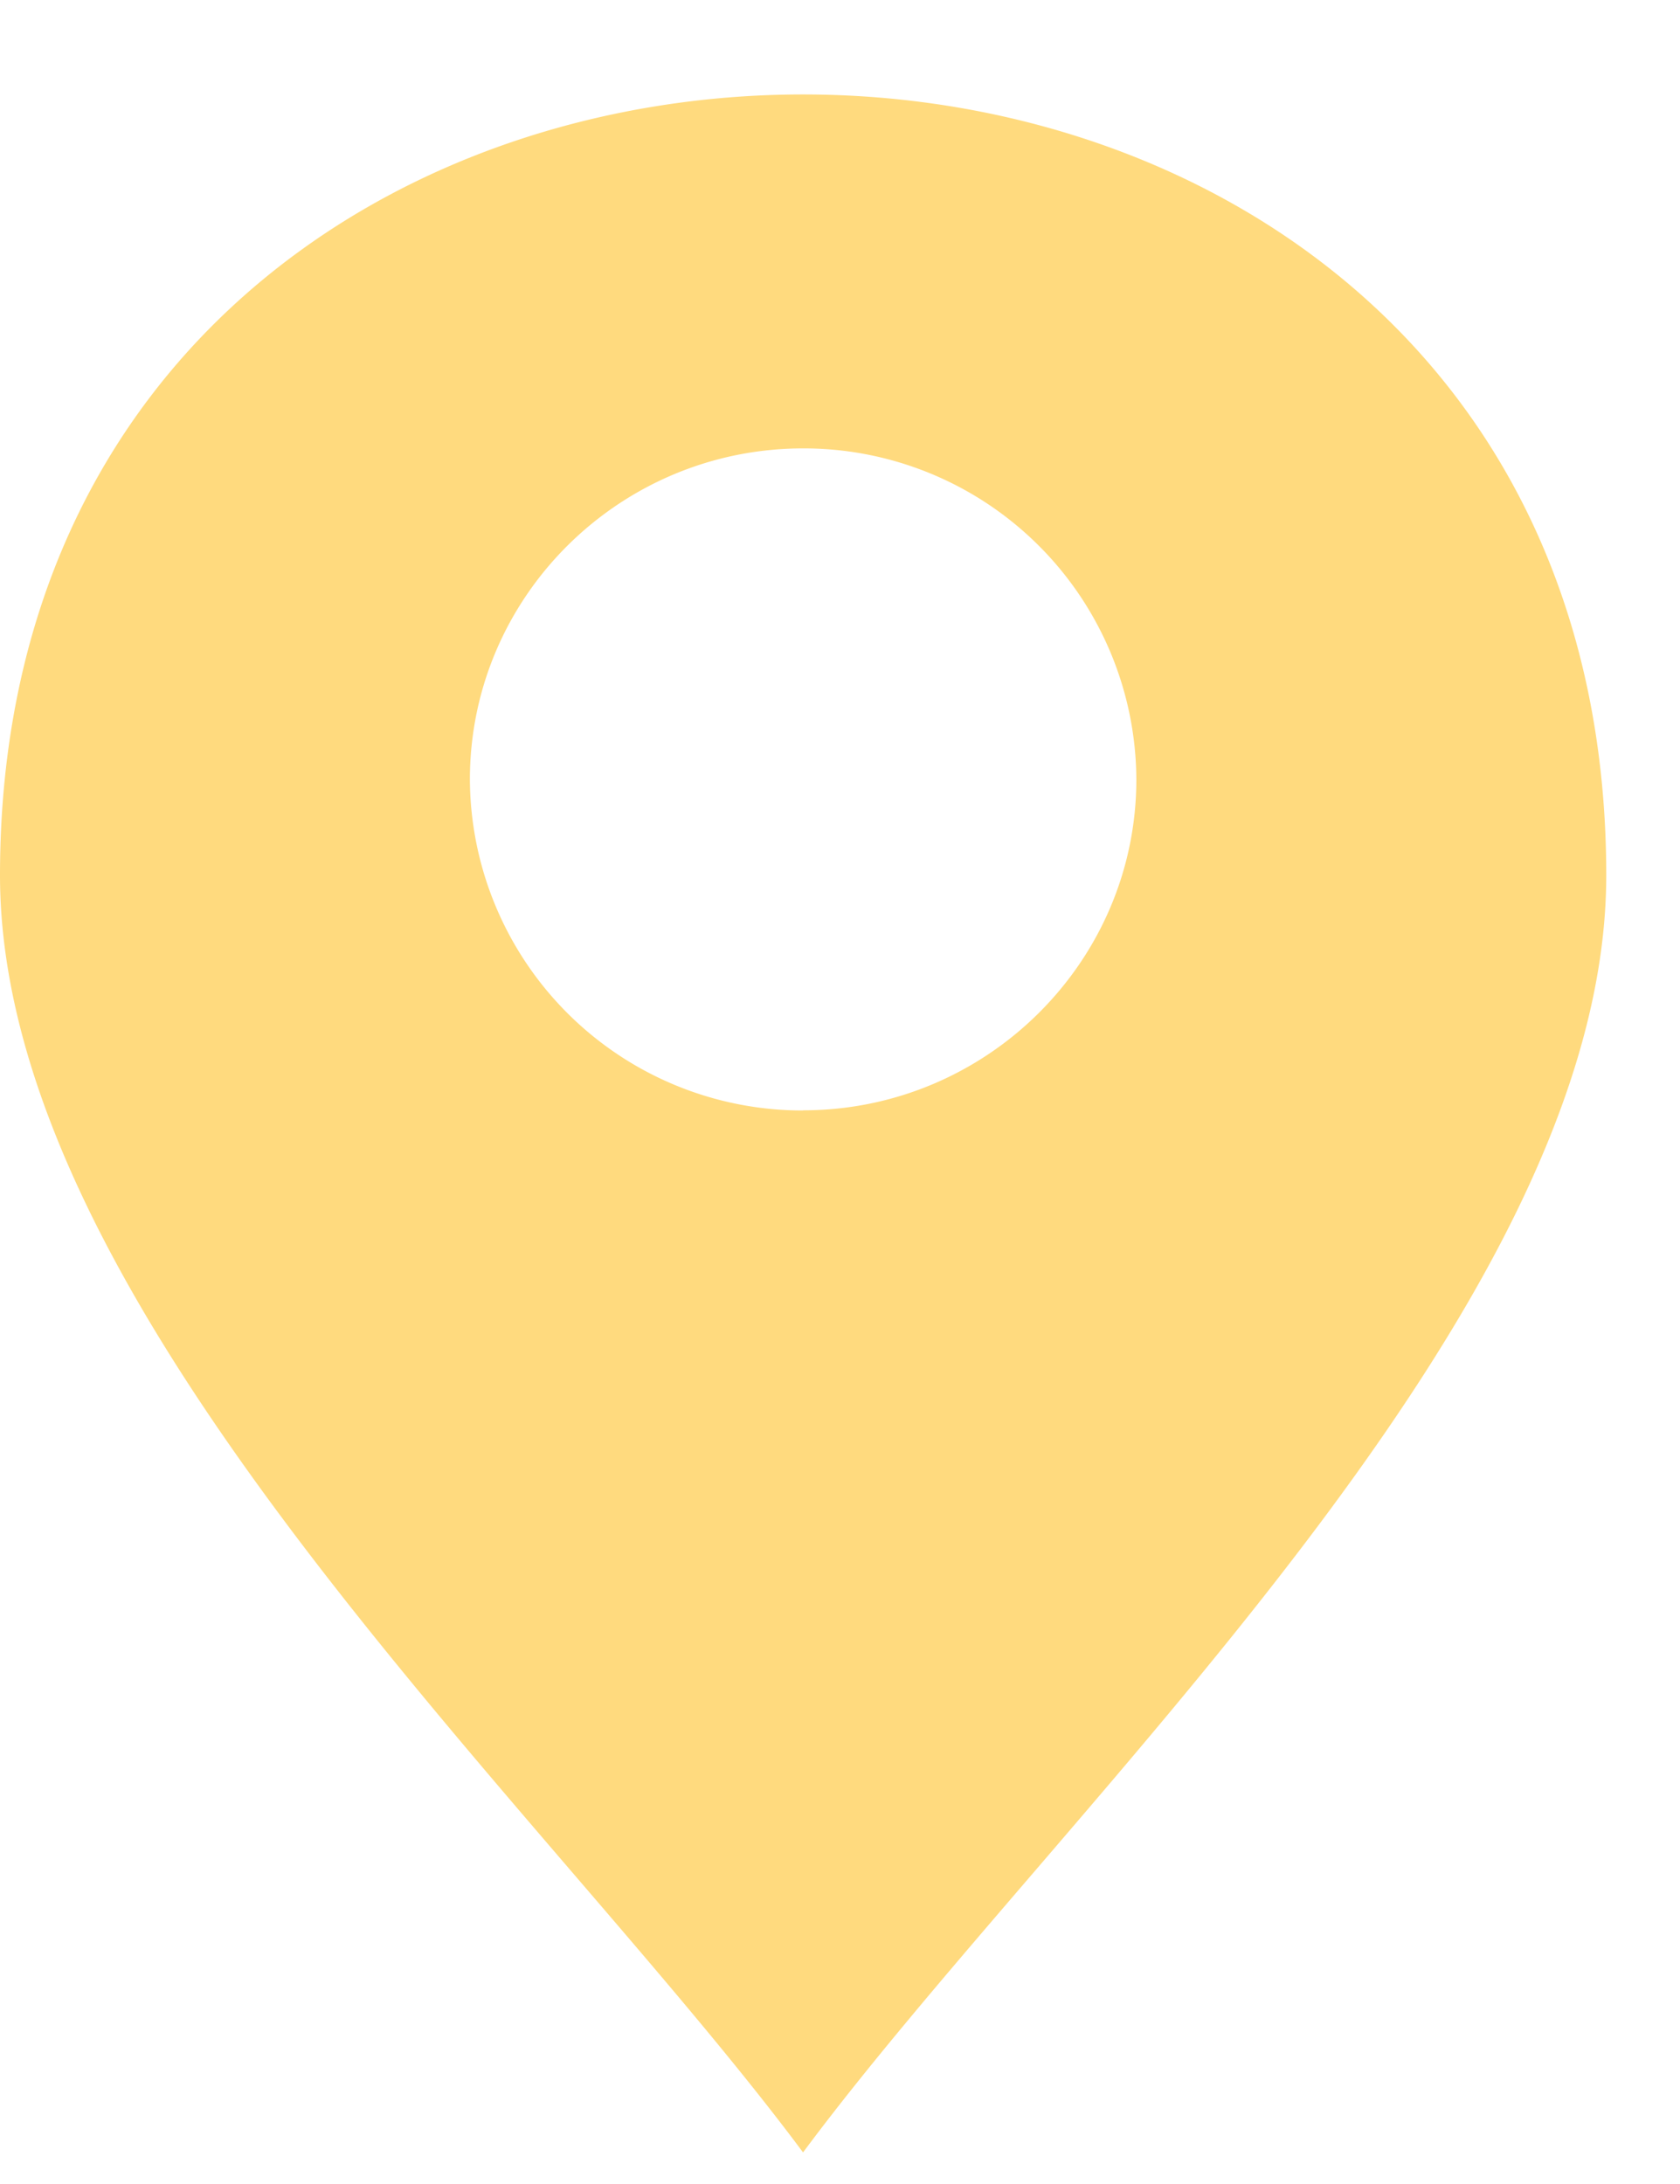 <svg width="10" height="13" viewBox="0 0 10 13" fill="none" xmlns="http://www.w3.org/2000/svg">
    <path d="M0 5.21c0 2.607 3.252 5.548 4.78 7.602 1.526-2.054 4.781-4.995 4.781-7.602C9.561-.987 0-.987 0 5.21zm4.78 1.4a1.98 1.98 0 0 1-1.983-1.97c0-1.087.89-1.971 1.984-1.971a1.98 1.98 0 0 1 1.983 1.97c0 1.087-.893 1.97-1.983 1.97z" fill="#FFDA7E"/>
</svg>

